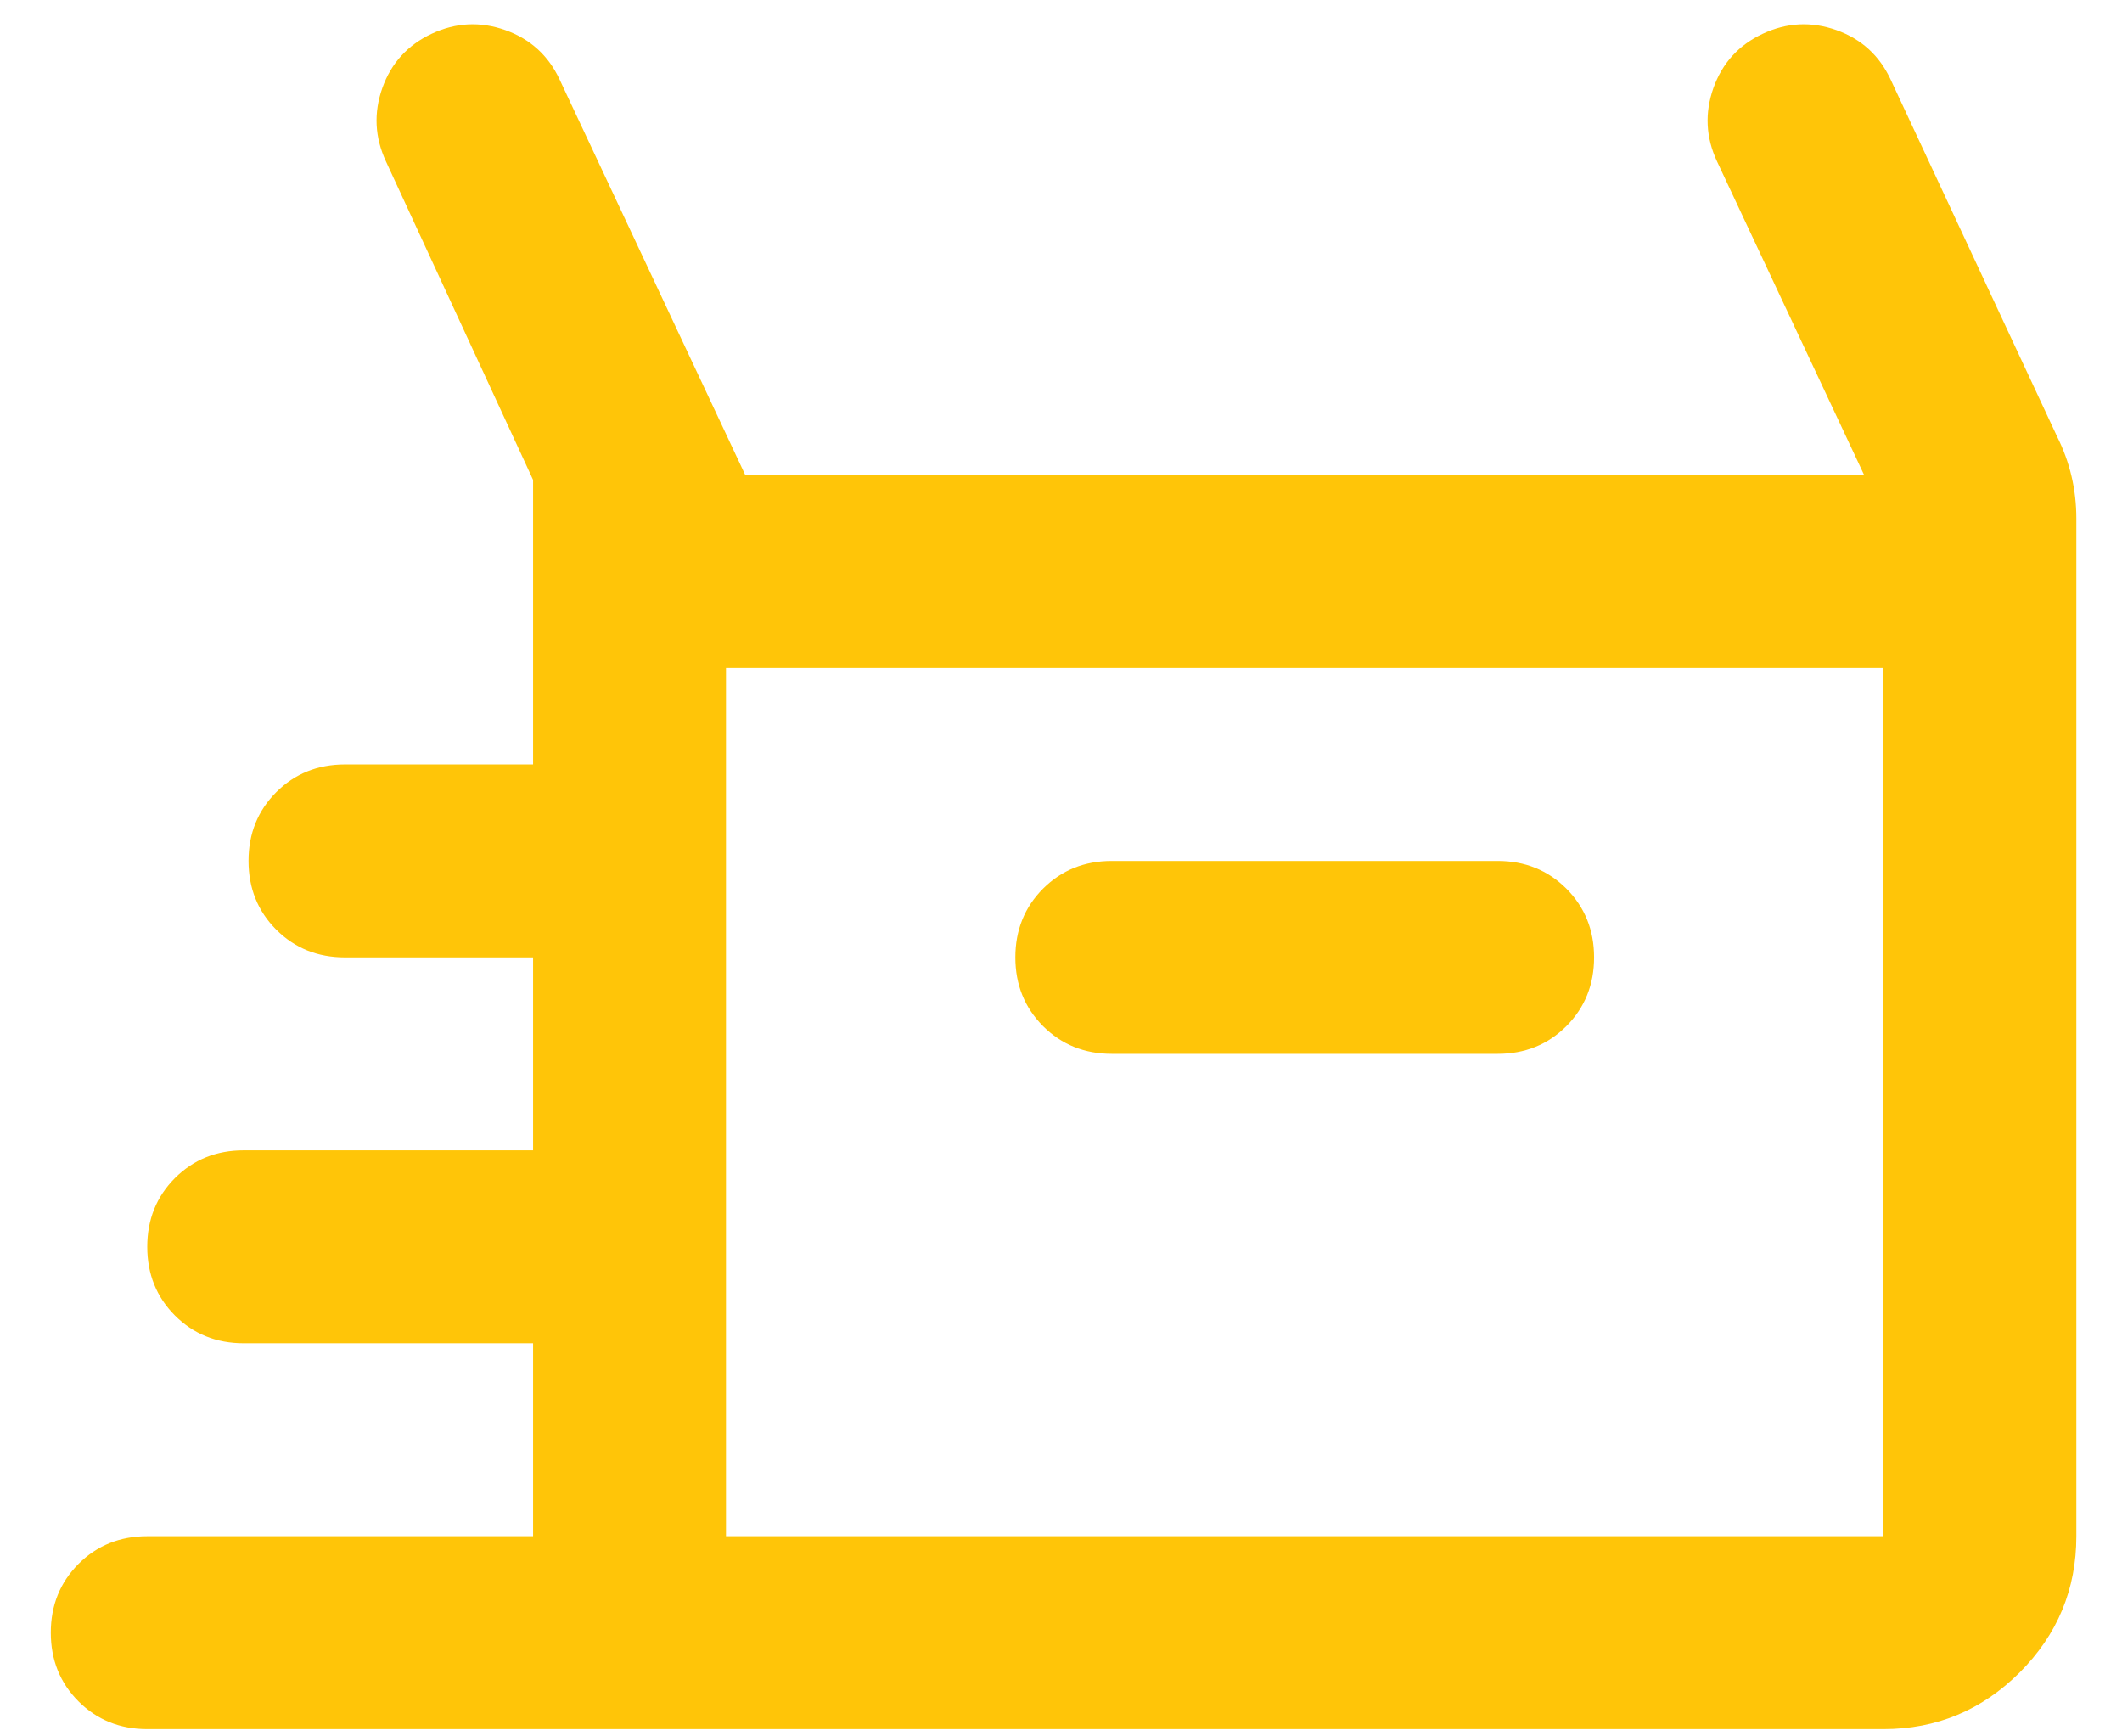 <svg width="33" height="27" viewBox="0 0 33 27" fill="none" xmlns="http://www.w3.org/2000/svg">
<path d="M2.29 26.887C1.865 26.887 1.509 26.743 1.221 26.456C0.934 26.168 0.79 25.812 0.79 25.387C0.79 24.962 0.934 24.606 1.221 24.318C1.509 24.031 1.865 23.887 2.29 23.887H8.29V20.887H3.79C3.365 20.887 3.009 20.743 2.721 20.456C2.434 20.168 2.29 19.812 2.29 19.387C2.29 18.962 2.434 18.606 2.721 18.318C3.009 18.031 3.365 17.887 3.79 17.887H8.29V14.887H5.365C4.94 14.887 4.584 14.743 4.296 14.456C4.009 14.168 3.865 13.812 3.865 13.387C3.865 12.962 4.009 12.606 4.296 12.318C4.584 12.031 4.94 11.887 5.365 11.887H8.29V7.462L6.003 2.512C5.828 2.137 5.809 1.756 5.946 1.368C6.084 0.981 6.34 0.699 6.715 0.524C7.09 0.349 7.471 0.331 7.859 0.468C8.246 0.606 8.528 0.862 8.703 1.237L11.59 7.387H28.99L26.703 2.512C26.527 2.137 26.509 1.756 26.646 1.368C26.784 0.981 27.04 0.699 27.415 0.524C27.79 0.349 28.171 0.331 28.559 0.468C28.946 0.606 29.227 0.862 29.402 1.237L31.99 6.787C32.09 6.987 32.165 7.193 32.215 7.406C32.265 7.618 32.29 7.837 32.29 8.062V23.887C32.29 24.712 31.996 25.418 31.409 26.006C30.821 26.593 30.115 26.887 29.29 26.887H2.29ZM17.29 16.387H23.29C23.715 16.387 24.071 16.243 24.359 15.956C24.646 15.668 24.79 15.312 24.79 14.887C24.79 14.462 24.646 14.106 24.359 13.818C24.071 13.531 23.715 13.387 23.29 13.387H17.29C16.865 13.387 16.509 13.531 16.221 13.818C15.934 14.106 15.79 14.462 15.79 14.887C15.79 15.312 15.934 15.668 16.221 15.956C16.509 16.243 16.865 16.387 17.29 16.387ZM11.29 23.887H29.29V10.387H11.29V23.887Z" fill="#FFC508"/>
</svg>
